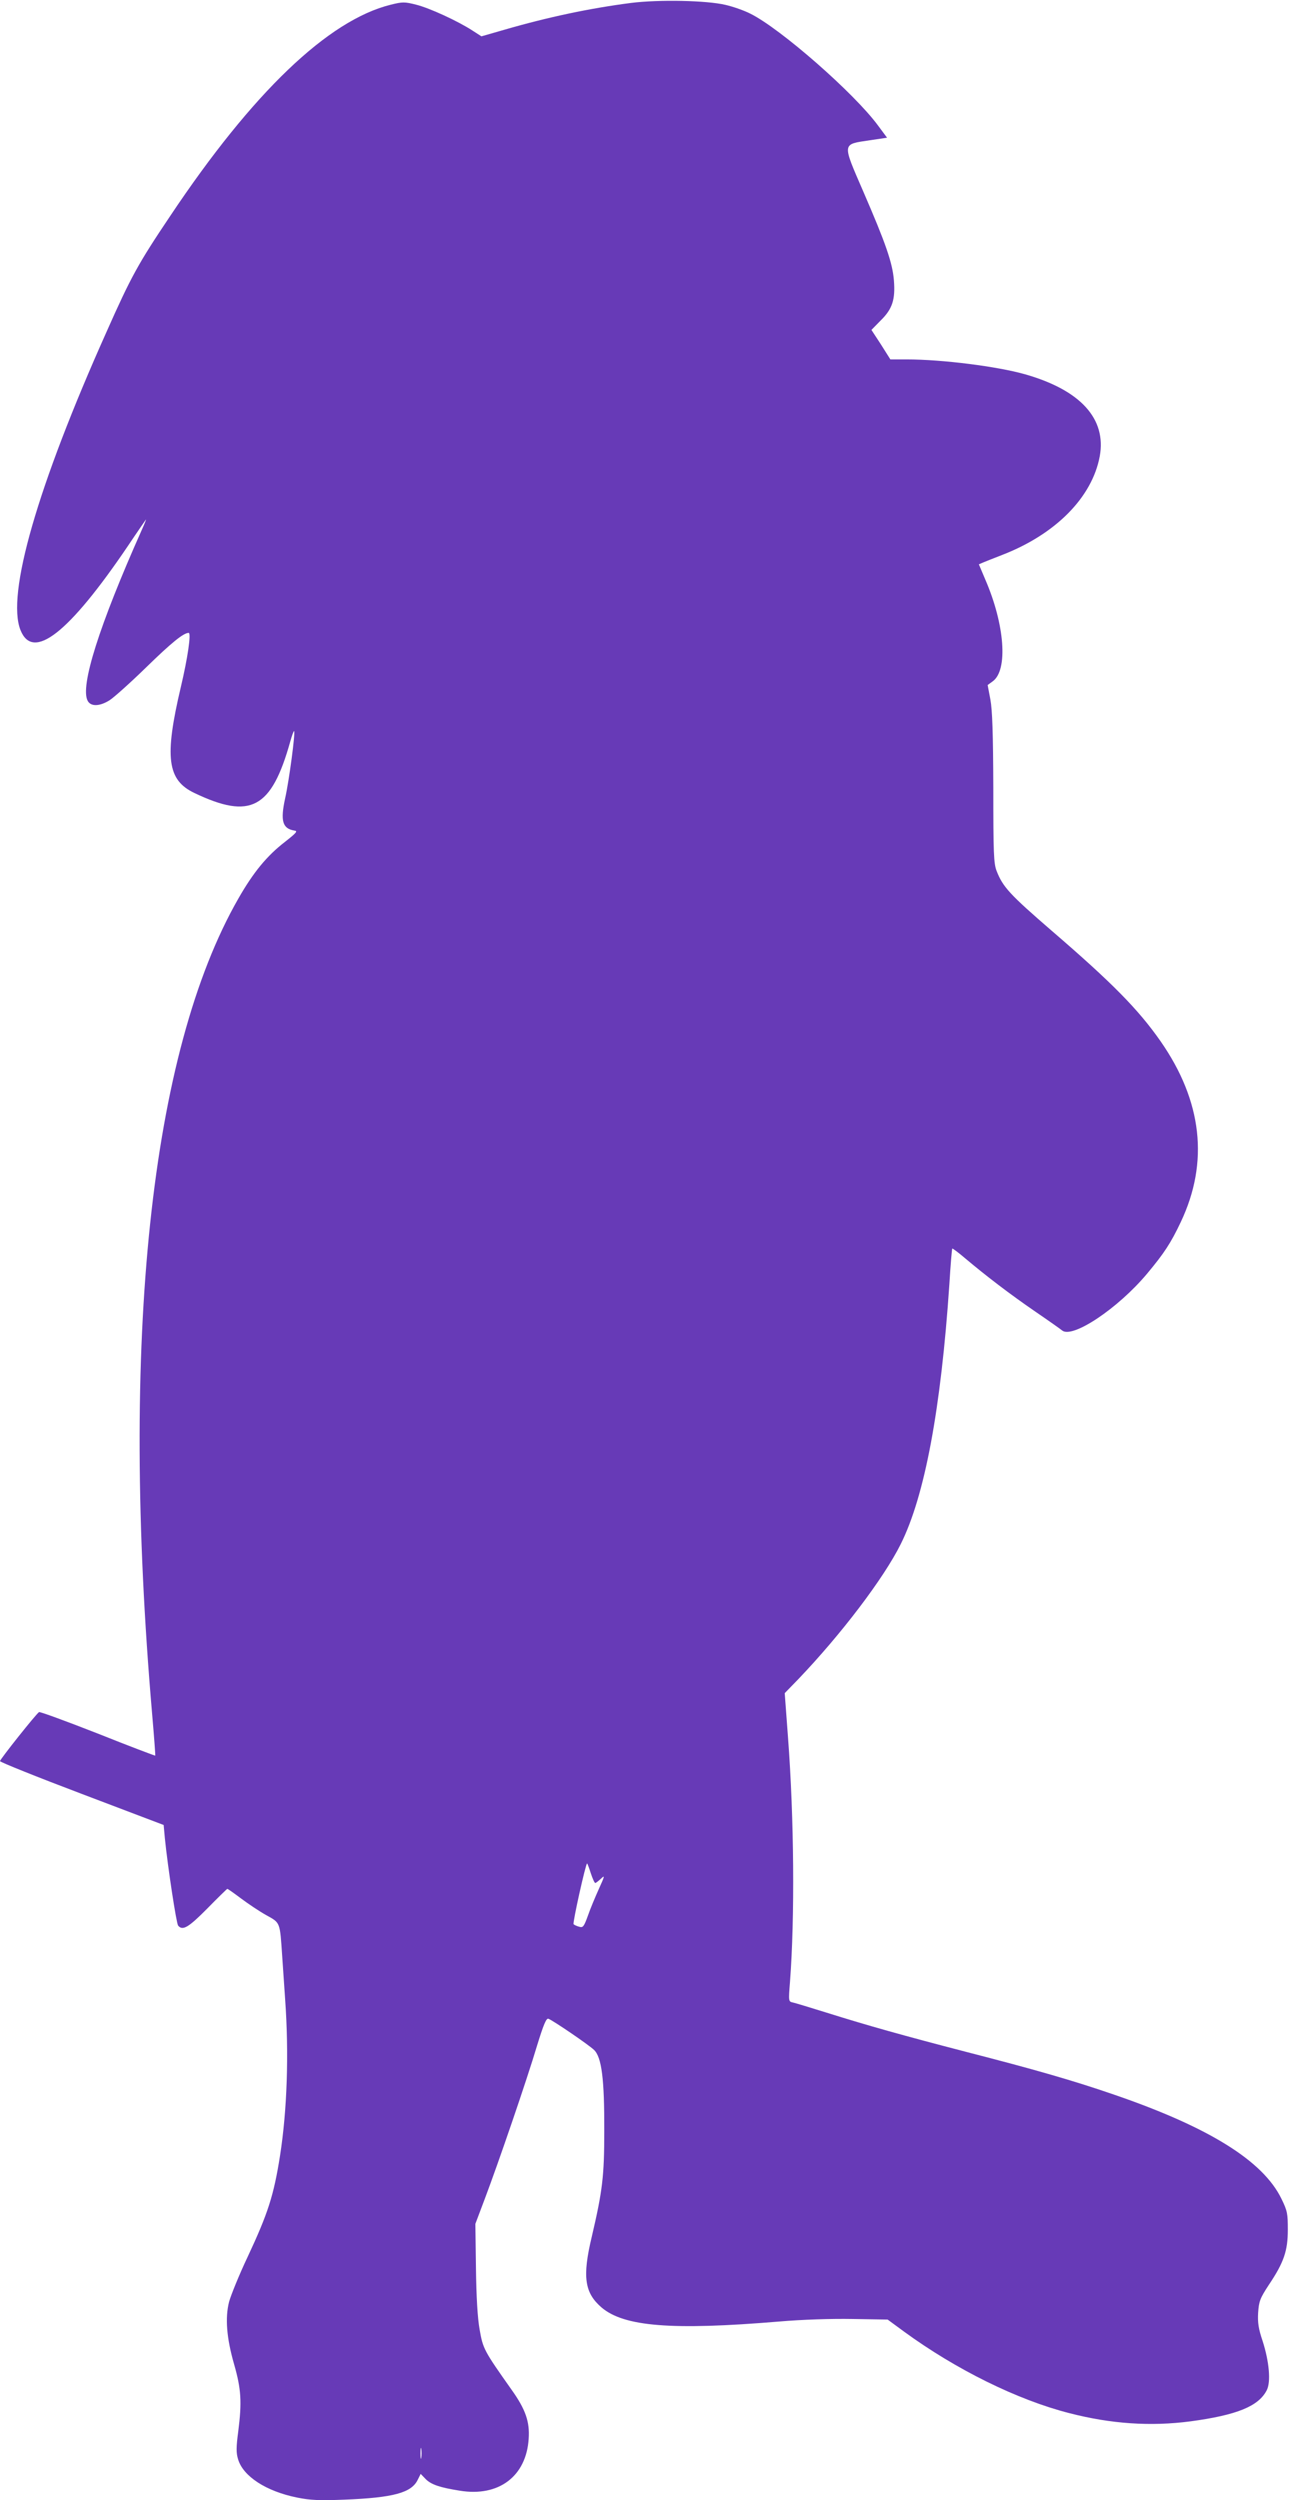<?xml version="1.0" standalone="no"?>
<!DOCTYPE svg PUBLIC "-//W3C//DTD SVG 20010904//EN"
 "http://www.w3.org/TR/2001/REC-SVG-20010904/DTD/svg10.dtd">
<svg version="1.0" xmlns="http://www.w3.org/2000/svg"
 width="660pt" height="1280pt" viewBox="0 0 660 1280"
 preserveAspectRatio="xMidYMid meet">
<g transform="translate(0,1280) scale(0.1,-0.1)"
fill="#673ab7" stroke="none">
<path d="M3231 12785 c-209 -27 -424 -72 -651 -138 l-115 -33 -45 29 c-75 49
-221 116 -289 133 -59 15 -70 15 -130 0 -320 -79 -707 -449 -1129 -1081 -164
-244 -201 -311 -327 -595 -354 -791 -513 -1344 -440 -1526 64 -160 248 -15
550 431 48 72 90 132 92 135 3 3 -7 -22 -22 -55 -217 -487 -316 -799 -276
-873 16 -30 61 -29 112 3 22 14 107 90 188 169 129 126 191 176 217 176 14 0
-5 -129 -40 -277 -85 -360 -70 -477 70 -543 287 -137 394 -80 490 263 9 32 18
57 20 54 7 -7 -25 -250 -46 -344 -25 -115 -14 -155 47 -165 19 -2 12 -11 -48
-58 -93 -72 -162 -156 -239 -291 -450 -786 -606 -2258 -441 -4174 10 -115 17
-211 16 -213 -1 -1 -134 49 -294 113 -161 63 -297 113 -301 110 -15 -9 -200
-242 -200 -251 0 -5 189 -81 419 -168 l419 -159 6 -66 c15 -150 59 -437 68
-449 23 -28 53 -10 150 88 54 55 100 100 102 100 3 0 34 -22 70 -49 36 -27 94
-66 130 -86 72 -40 69 -33 81 -210 3 -44 10 -143 15 -220 20 -281 10 -569 -26
-800 -32 -204 -62 -297 -166 -519 -44 -93 -86 -197 -95 -230 -21 -83 -13 -185
26 -321 36 -126 40 -192 21 -342 -11 -82 -11 -111 -1 -143 26 -88 144 -164
301 -196 69 -14 115 -16 243 -11 251 10 344 35 376 102 l15 30 26 -27 c28 -28
73 -43 174 -59 200 -33 341 74 353 266 6 87 -16 150 -87 250 -143 202 -147
211 -164 308 -11 61 -17 168 -19 317 l-3 225 49 130 c67 177 215 608 267 783
33 107 47 141 58 137 24 -9 206 -133 233 -159 40 -37 54 -151 53 -416 0 -231
-9 -306 -64 -541 -49 -205 -37 -287 50 -362 115 -98 359 -118 910 -72 116 10
266 15 375 13 l180 -3 83 -61 c267 -195 581 -350 847 -418 213 -55 416 -69
621 -42 237 32 348 77 390 159 22 42 13 146 -21 252 -21 62 -26 94 -23 145 4
58 9 73 55 143 77 115 97 174 97 282 0 82 -2 96 -33 159 -94 193 -369 365
-855 532 -209 72 -403 128 -761 220 -319 83 -495 132 -715 201 -80 25 -156 48
-169 51 -24 5 -24 5 -16 106 25 329 21 838 -10 1249 l-17 229 69 71 c220 230
438 517 525 692 123 246 206 692 249 1330 6 99 13 182 15 183 1 2 31 -20 66
-50 107 -90 227 -182 358 -272 69 -47 131 -91 138 -97 52 -44 286 112 435 290
87 104 122 157 173 265 145 306 110 619 -104 926 -114 163 -248 299 -557 565
-215 186 -250 224 -282 306 -15 38 -17 91 -17 424 -1 284 -5 399 -15 454 l-14
74 26 19 c79 57 62 290 -38 521 l-33 78 21 9 c12 5 57 23 101 40 272 106 458
294 497 504 35 192 -98 339 -383 420 -141 40 -423 76 -606 76 l-83 0 -48 76
-49 75 48 49 c59 58 75 106 67 205 -7 89 -42 190 -157 455 -109 252 -110 240
34 262 l88 13 -46 62 c-121 165 -500 497 -654 573 -31 16 -88 36 -127 45 -97
23 -340 28 -484 10z m-206 -9575 c9 -27 19 -50 23 -50 3 0 16 10 29 22 21 20
20 15 -11 -53 -18 -40 -44 -102 -56 -137 -20 -55 -25 -62 -44 -56 -12 3 -25 9
-29 13 -6 6 62 311 69 311 2 0 10 -22 19 -50z m-868 -2992 c-2 -13 -4 -3 -4
22 0 25 2 35 4 23 2 -13 2 -33 0 -45z"/>
</g>
</svg>
